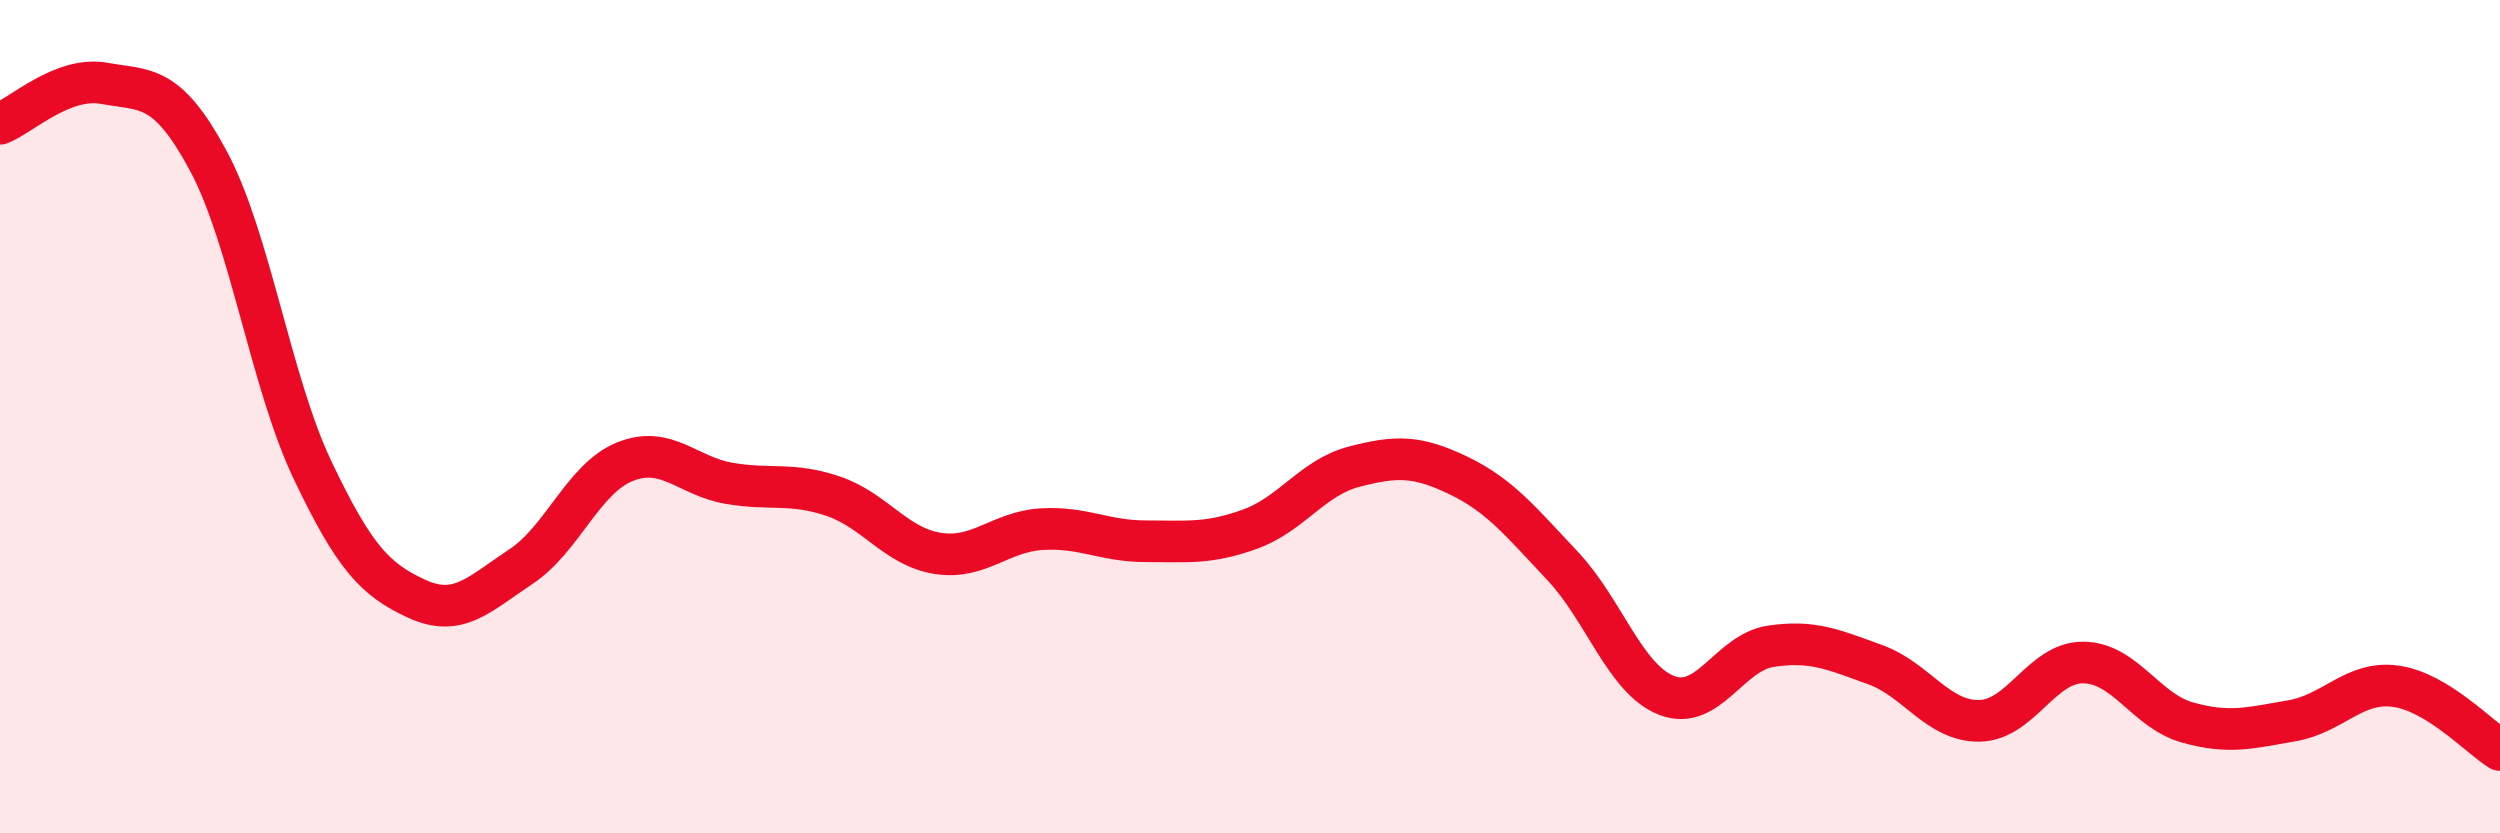 
    <svg width="60" height="20" viewBox="0 0 60 20" xmlns="http://www.w3.org/2000/svg">
      <path
        d="M 0,2.97 C 0.5,2.78 1.5,1.82 2.5,2 C 3.5,2.18 4,2 5,3.86 C 6,5.72 6.5,9.18 7.5,11.28 C 8.5,13.38 9,13.91 10,14.37 C 11,14.83 11.5,14.26 12.5,13.6 C 13.5,12.94 14,11.48 15,11.08 C 16,10.68 16.5,11.43 17.5,11.6 C 18.5,11.77 19,11.57 20,11.91 C 21,12.25 21.5,13.12 22.5,13.28 C 23.5,13.44 24,12.76 25,12.7 C 26,12.64 26.5,12.99 27.5,12.99 C 28.5,12.99 29,13.06 30,12.7 C 31,12.34 31.5,11.46 32.5,11.2 C 33.5,10.94 34,10.93 35,11.41 C 36,11.89 36.5,12.52 37.5,13.58 C 38.5,14.64 39,16.3 40,16.69 C 41,17.08 41.5,15.66 42.5,15.51 C 43.5,15.36 44,15.59 45,15.95 C 46,16.31 46.5,17.31 47.5,17.3 C 48.5,17.29 49,15.89 50,15.9 C 51,15.91 51.5,17.06 52.5,17.34 C 53.5,17.62 54,17.47 55,17.3 C 56,17.13 56.5,16.33 57.5,16.47 C 58.5,16.61 59.5,17.69 60,18L60 20L0 20Z"
        fill="#EB0A25"
        opacity="0.1"
        stroke-linecap="round"
        stroke-linejoin="round"
      />
      <path
        d="M 0,2.97 C 0.5,2.78 1.5,1.82 2.5,2 C 3.5,2.18 4,2 5,3.86 C 6,5.72 6.5,9.18 7.5,11.28 C 8.5,13.38 9,13.91 10,14.37 C 11,14.83 11.5,14.26 12.5,13.6 C 13.5,12.94 14,11.48 15,11.08 C 16,10.68 16.5,11.43 17.5,11.6 C 18.5,11.77 19,11.57 20,11.91 C 21,12.25 21.5,13.12 22.5,13.28 C 23.5,13.44 24,12.76 25,12.7 C 26,12.64 26.5,12.99 27.5,12.99 C 28.5,12.99 29,13.06 30,12.7 C 31,12.34 31.5,11.46 32.5,11.2 C 33.5,10.94 34,10.93 35,11.41 C 36,11.89 36.5,12.52 37.5,13.58 C 38.5,14.64 39,16.3 40,16.69 C 41,17.08 41.5,15.66 42.5,15.51 C 43.5,15.36 44,15.59 45,15.95 C 46,16.31 46.5,17.31 47.5,17.3 C 48.5,17.29 49,15.89 50,15.9 C 51,15.91 51.5,17.06 52.5,17.34 C 53.5,17.62 54,17.47 55,17.3 C 56,17.13 56.5,16.33 57.5,16.47 C 58.5,16.61 59.5,17.69 60,18"
        stroke="#EB0A25"
        stroke-width="1"
        fill="none"
        stroke-linecap="round"
        stroke-linejoin="round"
      />
    </svg>
  